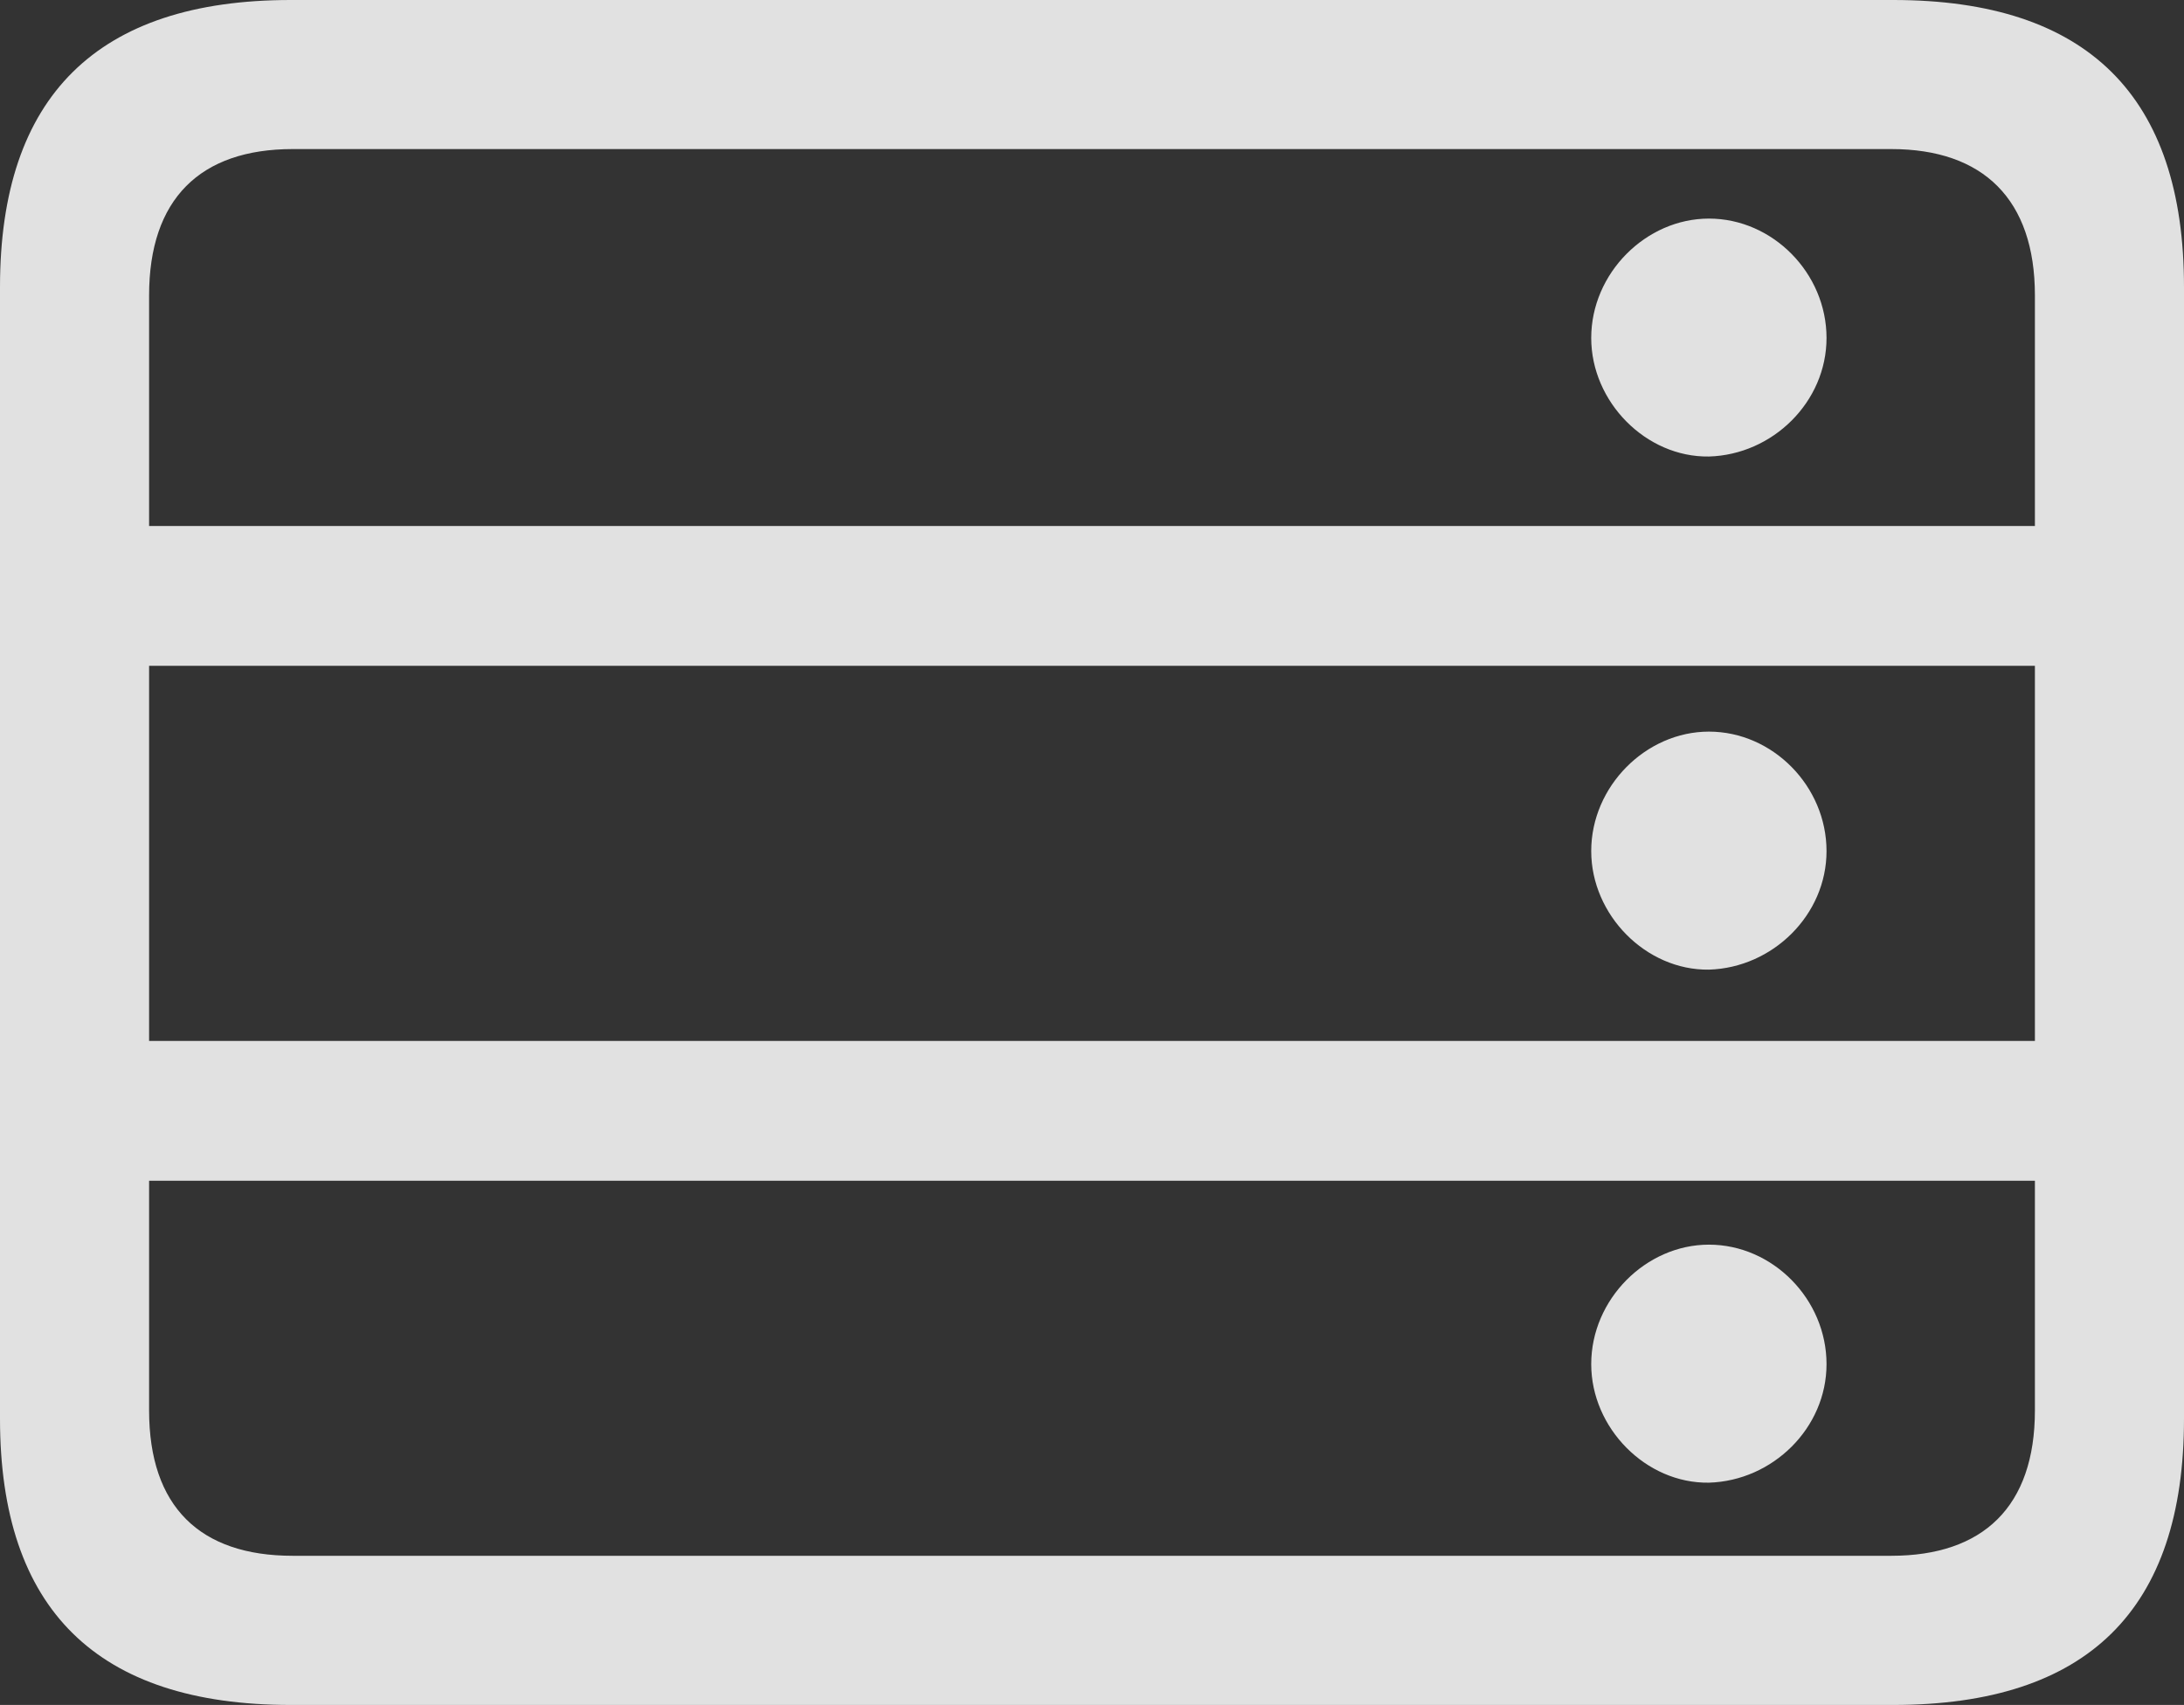 <?xml version="1.0" encoding="UTF-8"?>
<!--Generator: Apple Native CoreSVG 175.5-->
<!DOCTYPE svg
PUBLIC "-//W3C//DTD SVG 1.1//EN"
       "http://www.w3.org/Graphics/SVG/1.1/DTD/svg11.dtd">
<svg version="1.1" xmlns="http://www.w3.org/2000/svg" xmlns:xlink="http://www.w3.org/1999/xlink" width="23.027" height="17.979">
 <rect width="100%" height="100%" fill="#333333" stroke="none"/>
 <g>
  <rect height="17.979" opacity="0" width="23.027" x="0" y="0"/>
  <path d="M18.018 4.814C18.691 4.795 19.258 4.238 19.258 3.564C19.258 2.881 18.691 2.305 18.018 2.305C17.354 2.305 16.777 2.881 16.777 3.564C16.777 4.238 17.354 4.824 18.018 4.814ZM18.018 10.225C18.691 10.205 19.258 9.648 19.258 8.975C19.258 8.291 18.691 7.715 18.018 7.715C17.354 7.715 16.777 8.291 16.777 8.975C16.777 9.648 17.354 10.234 18.018 10.225ZM18.018 15.635C18.691 15.615 19.258 15.059 19.258 14.385C19.258 13.701 18.691 13.125 18.018 13.125C17.354 13.125 16.777 13.701 16.777 14.385C16.777 15.059 17.354 15.645 18.018 15.635ZM22.178 7.021L22.178 5.547L0.879 5.547L0.879 7.021ZM22.178 12.451L22.178 10.977L0.879 10.977L0.879 12.451ZM3.066 17.979L19.961 17.979C22.012 17.979 23.027 16.973 23.027 14.961L23.027 3.027C23.027 1.016 22.012 0 19.961 0L3.066 0C1.025 0 0 1.016 0 3.027L0 14.961C0 16.973 1.025 17.979 3.066 17.979ZM3.086 16.406C2.109 16.406 1.572 15.889 1.572 14.873L1.572 3.115C1.572 2.1 2.109 1.572 3.086 1.572L19.941 1.572C20.908 1.572 21.455 2.1 21.455 3.115L21.455 14.873C21.455 15.889 20.908 16.406 19.941 16.406Z" fill="#ffffff" fill-opacity="0.85"/>
 </g>
</svg>
